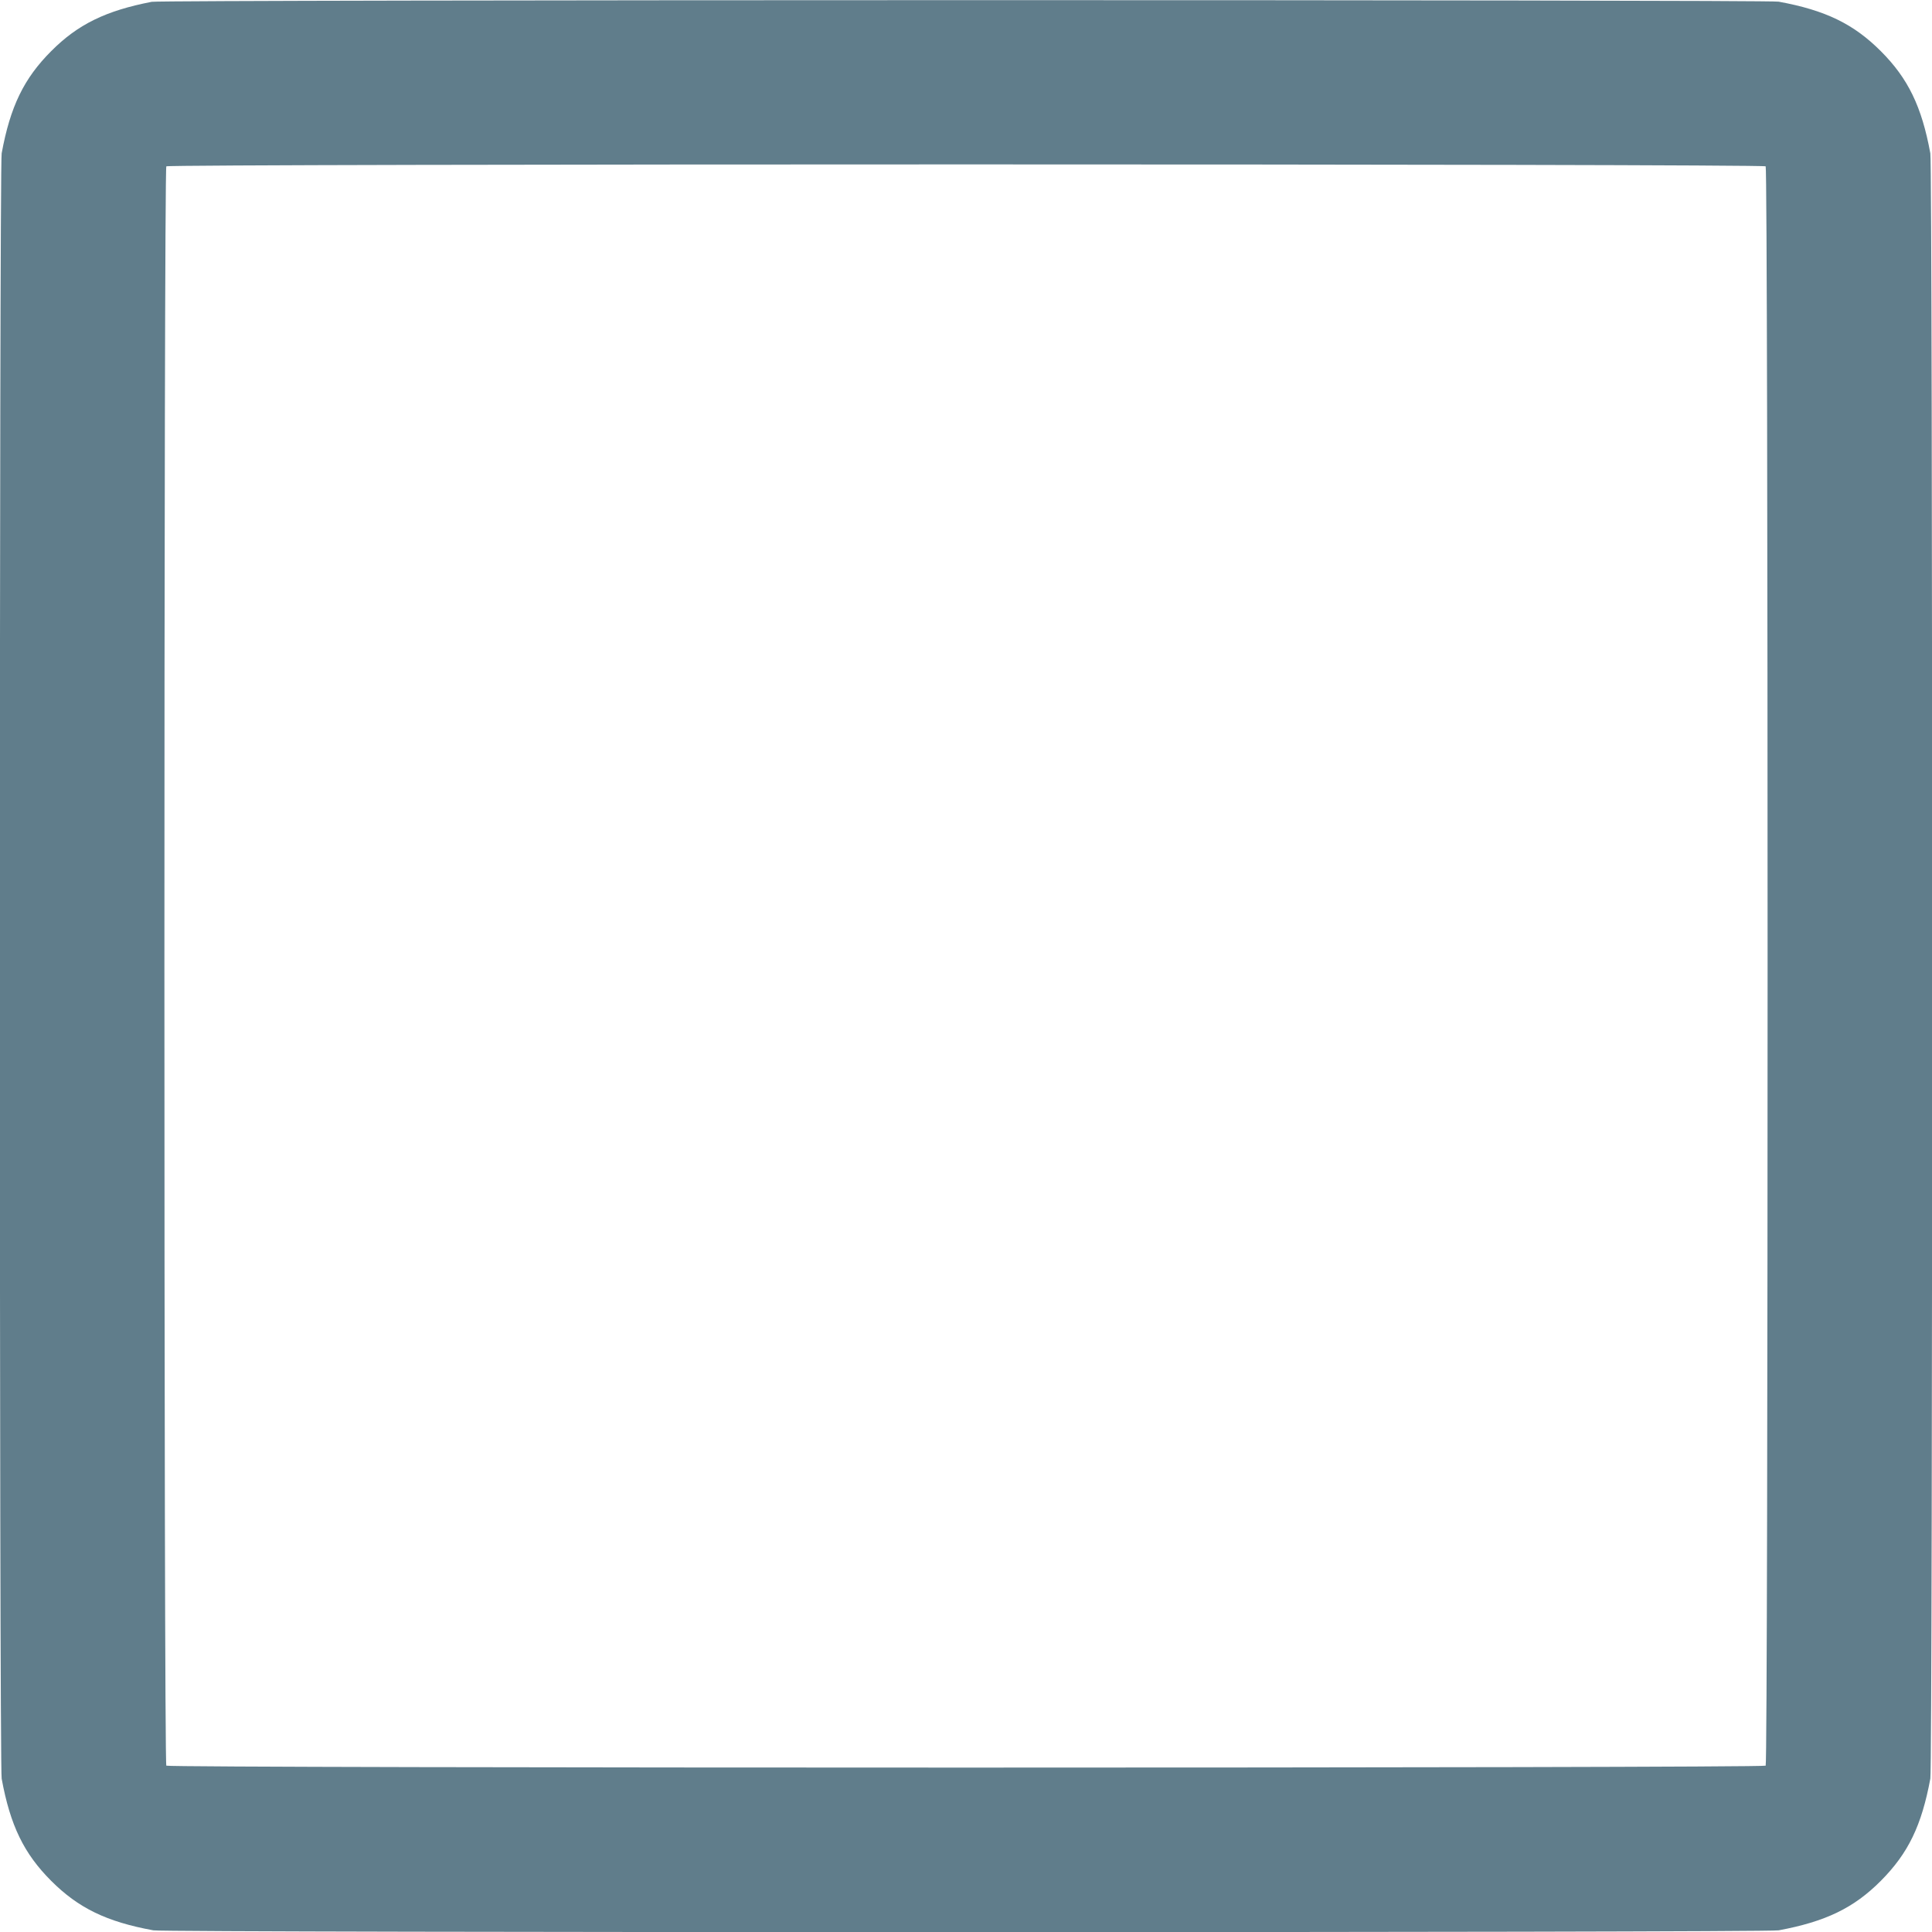 <?xml version="1.0" standalone="no"?>
<!DOCTYPE svg PUBLIC "-//W3C//DTD SVG 20010904//EN"
 "http://www.w3.org/TR/2001/REC-SVG-20010904/DTD/svg10.dtd">
<svg version="1.0" xmlns="http://www.w3.org/2000/svg"
 width="1280pt" height="1280pt" viewBox="0 0 1280 1280"
 preserveAspectRatio="xMidYMid meet">
<g transform="translate(0,1280) scale(0.1,-0.1)"
fill="#607d8b" stroke="none">
<path d="M1005 12788 c-304 -59 -489 -149 -666 -327 -180 -180 -271 -366 -328
-677 -16 -86 -16 -10682 0 -10768 57 -311 148 -497 328 -677 180 -180 366
-271 677 -328 86 -16 10682 -16 10768 0 311 58 498 148 677 328 182 183 270
366 328 677 16 86 16 10682 0 10768 -57 311 -148 497 -328 677 -180 180 -366
271 -677 328 -78 14 -10703 13 -10779 -1z m10693 -1090 c17 -17 17 -10579 0
-10596 -17 -17 -10579 -17 -10596 0 -17 17 -17 10579 0 10596 17 17 10579 17
10596 0z"/>
</g>
</svg>
